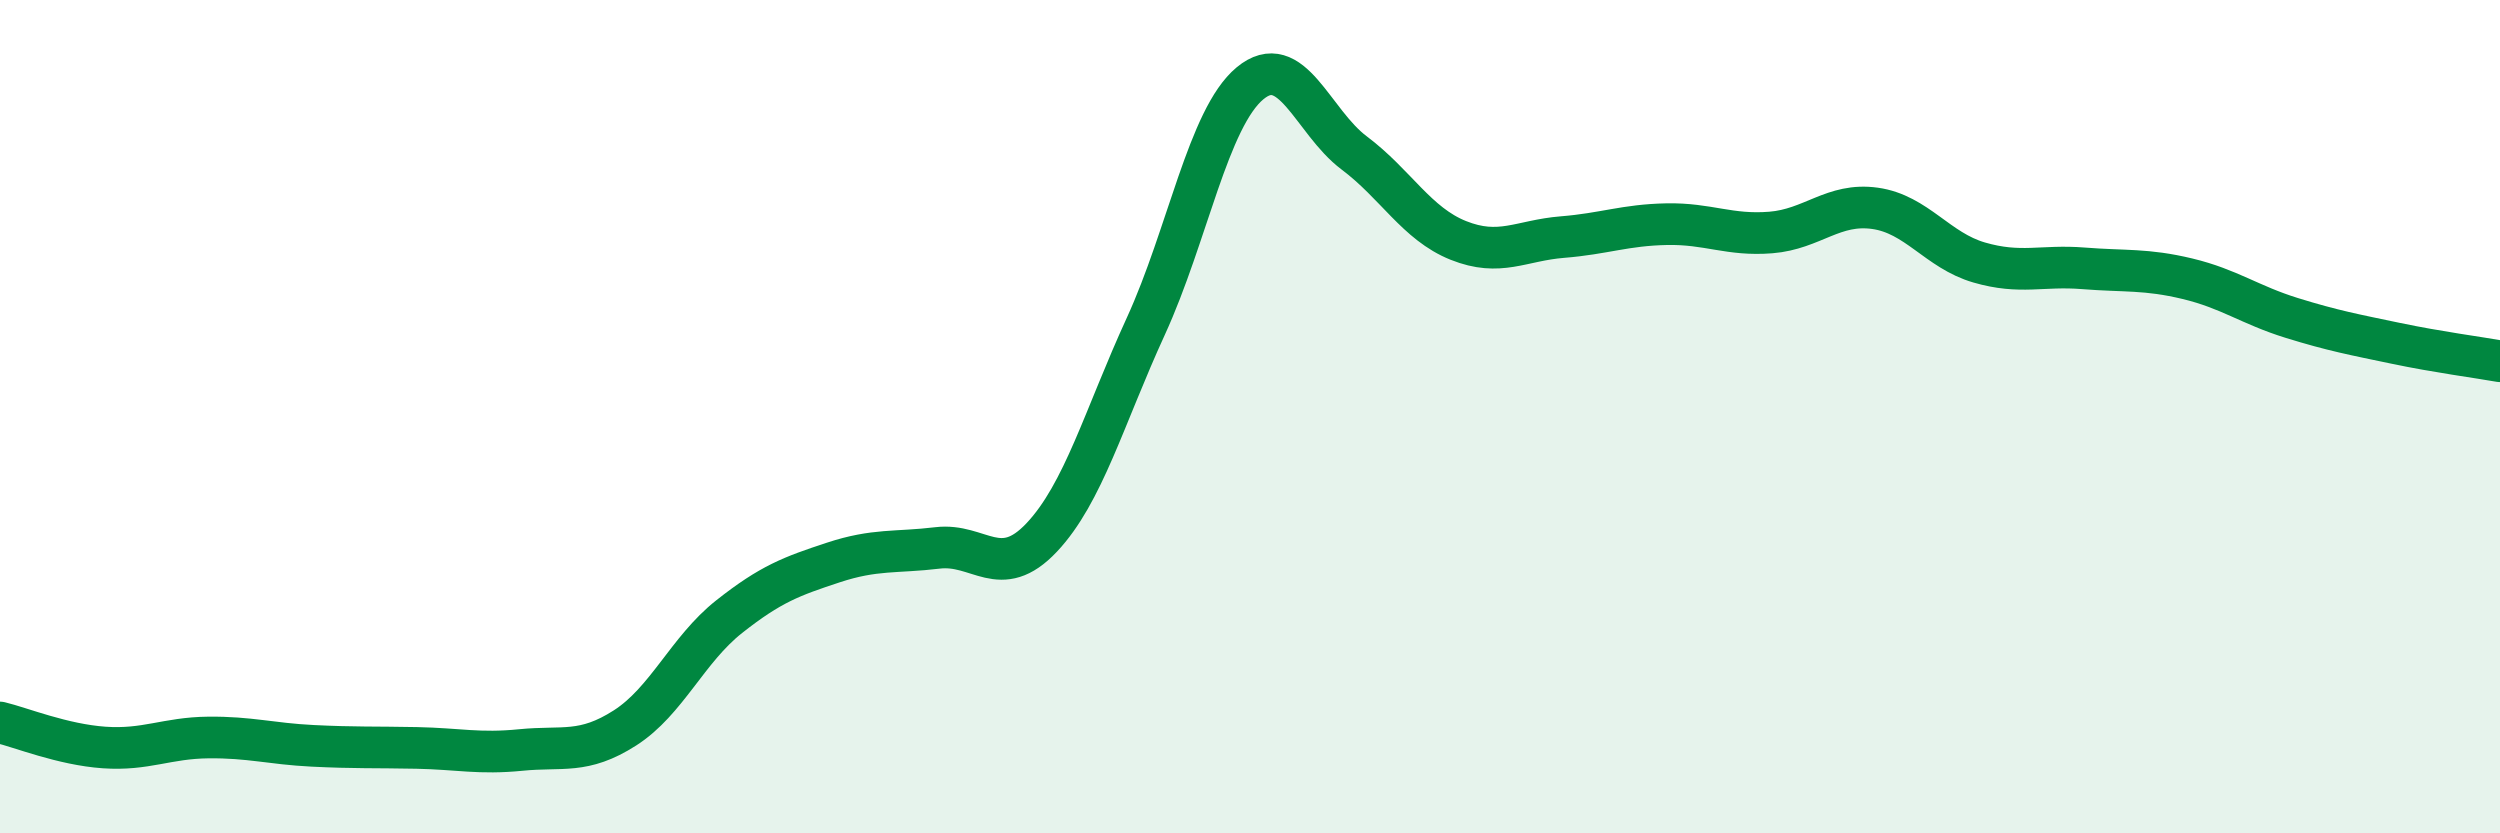 
    <svg width="60" height="20" viewBox="0 0 60 20" xmlns="http://www.w3.org/2000/svg">
      <path
        d="M 0,17.34 C 0.5,17.46 1.5,17.87 2.5,17.94 C 3.5,18.01 4,17.71 5,17.7 C 6,17.69 6.5,17.85 7.5,17.9 C 8.5,17.95 9,17.93 10,17.95 C 11,17.97 11.5,18.1 12.5,18 C 13.5,17.9 14,18.11 15,17.47 C 16,16.83 16.5,15.59 17.5,14.8 C 18.5,14.01 19,13.83 20,13.5 C 21,13.17 21.5,13.27 22.5,13.15 C 23.5,13.03 24,13.96 25,12.9 C 26,11.84 26.5,10.01 27.5,7.83 C 28.5,5.65 29,2.83 30,2 C 31,1.17 31.5,2.92 32.5,3.67 C 33.5,4.42 34,5.37 35,5.77 C 36,6.17 36.5,5.77 37.5,5.69 C 38.5,5.61 39,5.4 40,5.38 C 41,5.36 41.5,5.66 42.5,5.58 C 43.5,5.5 44,4.86 45,5 C 46,5.14 46.5,6.01 47.5,6.3 C 48.5,6.59 49,6.36 50,6.44 C 51,6.52 51.5,6.45 52.5,6.69 C 53.5,6.93 54,7.32 55,7.63 C 56,7.94 56.5,8.03 57.5,8.24 C 58.5,8.45 59.5,8.58 60,8.67L60 20L0 20Z"
        fill="#008740"
        opacity="0.1"
        stroke-linecap="round"
        stroke-linejoin="round"
      />
      <path
        d="M 0,17.34 C 0.5,17.46 1.5,17.87 2.5,17.94 C 3.5,18.01 4,17.71 5,17.7 C 6,17.69 6.5,17.85 7.5,17.9 C 8.5,17.95 9,17.93 10,17.95 C 11,17.97 11.5,18.1 12.5,18 C 13.5,17.9 14,18.11 15,17.47 C 16,16.83 16.5,15.59 17.5,14.8 C 18.5,14.01 19,13.83 20,13.5 C 21,13.17 21.5,13.27 22.5,13.15 C 23.5,13.03 24,13.96 25,12.9 C 26,11.84 26.5,10.01 27.5,7.83 C 28.5,5.65 29,2.83 30,2 C 31,1.17 31.5,2.92 32.5,3.67 C 33.5,4.42 34,5.37 35,5.77 C 36,6.17 36.5,5.77 37.5,5.69 C 38.5,5.61 39,5.4 40,5.38 C 41,5.36 41.5,5.66 42.5,5.58 C 43.5,5.5 44,4.86 45,5 C 46,5.14 46.5,6.01 47.5,6.3 C 48.5,6.59 49,6.36 50,6.44 C 51,6.52 51.5,6.45 52.5,6.69 C 53.5,6.93 54,7.32 55,7.63 C 56,7.94 56.5,8.03 57.5,8.24 C 58.5,8.45 59.5,8.58 60,8.67"
        stroke="#008740"
        stroke-width="1"
        fill="none"
        stroke-linecap="round"
        stroke-linejoin="round"
      />
    </svg>
  